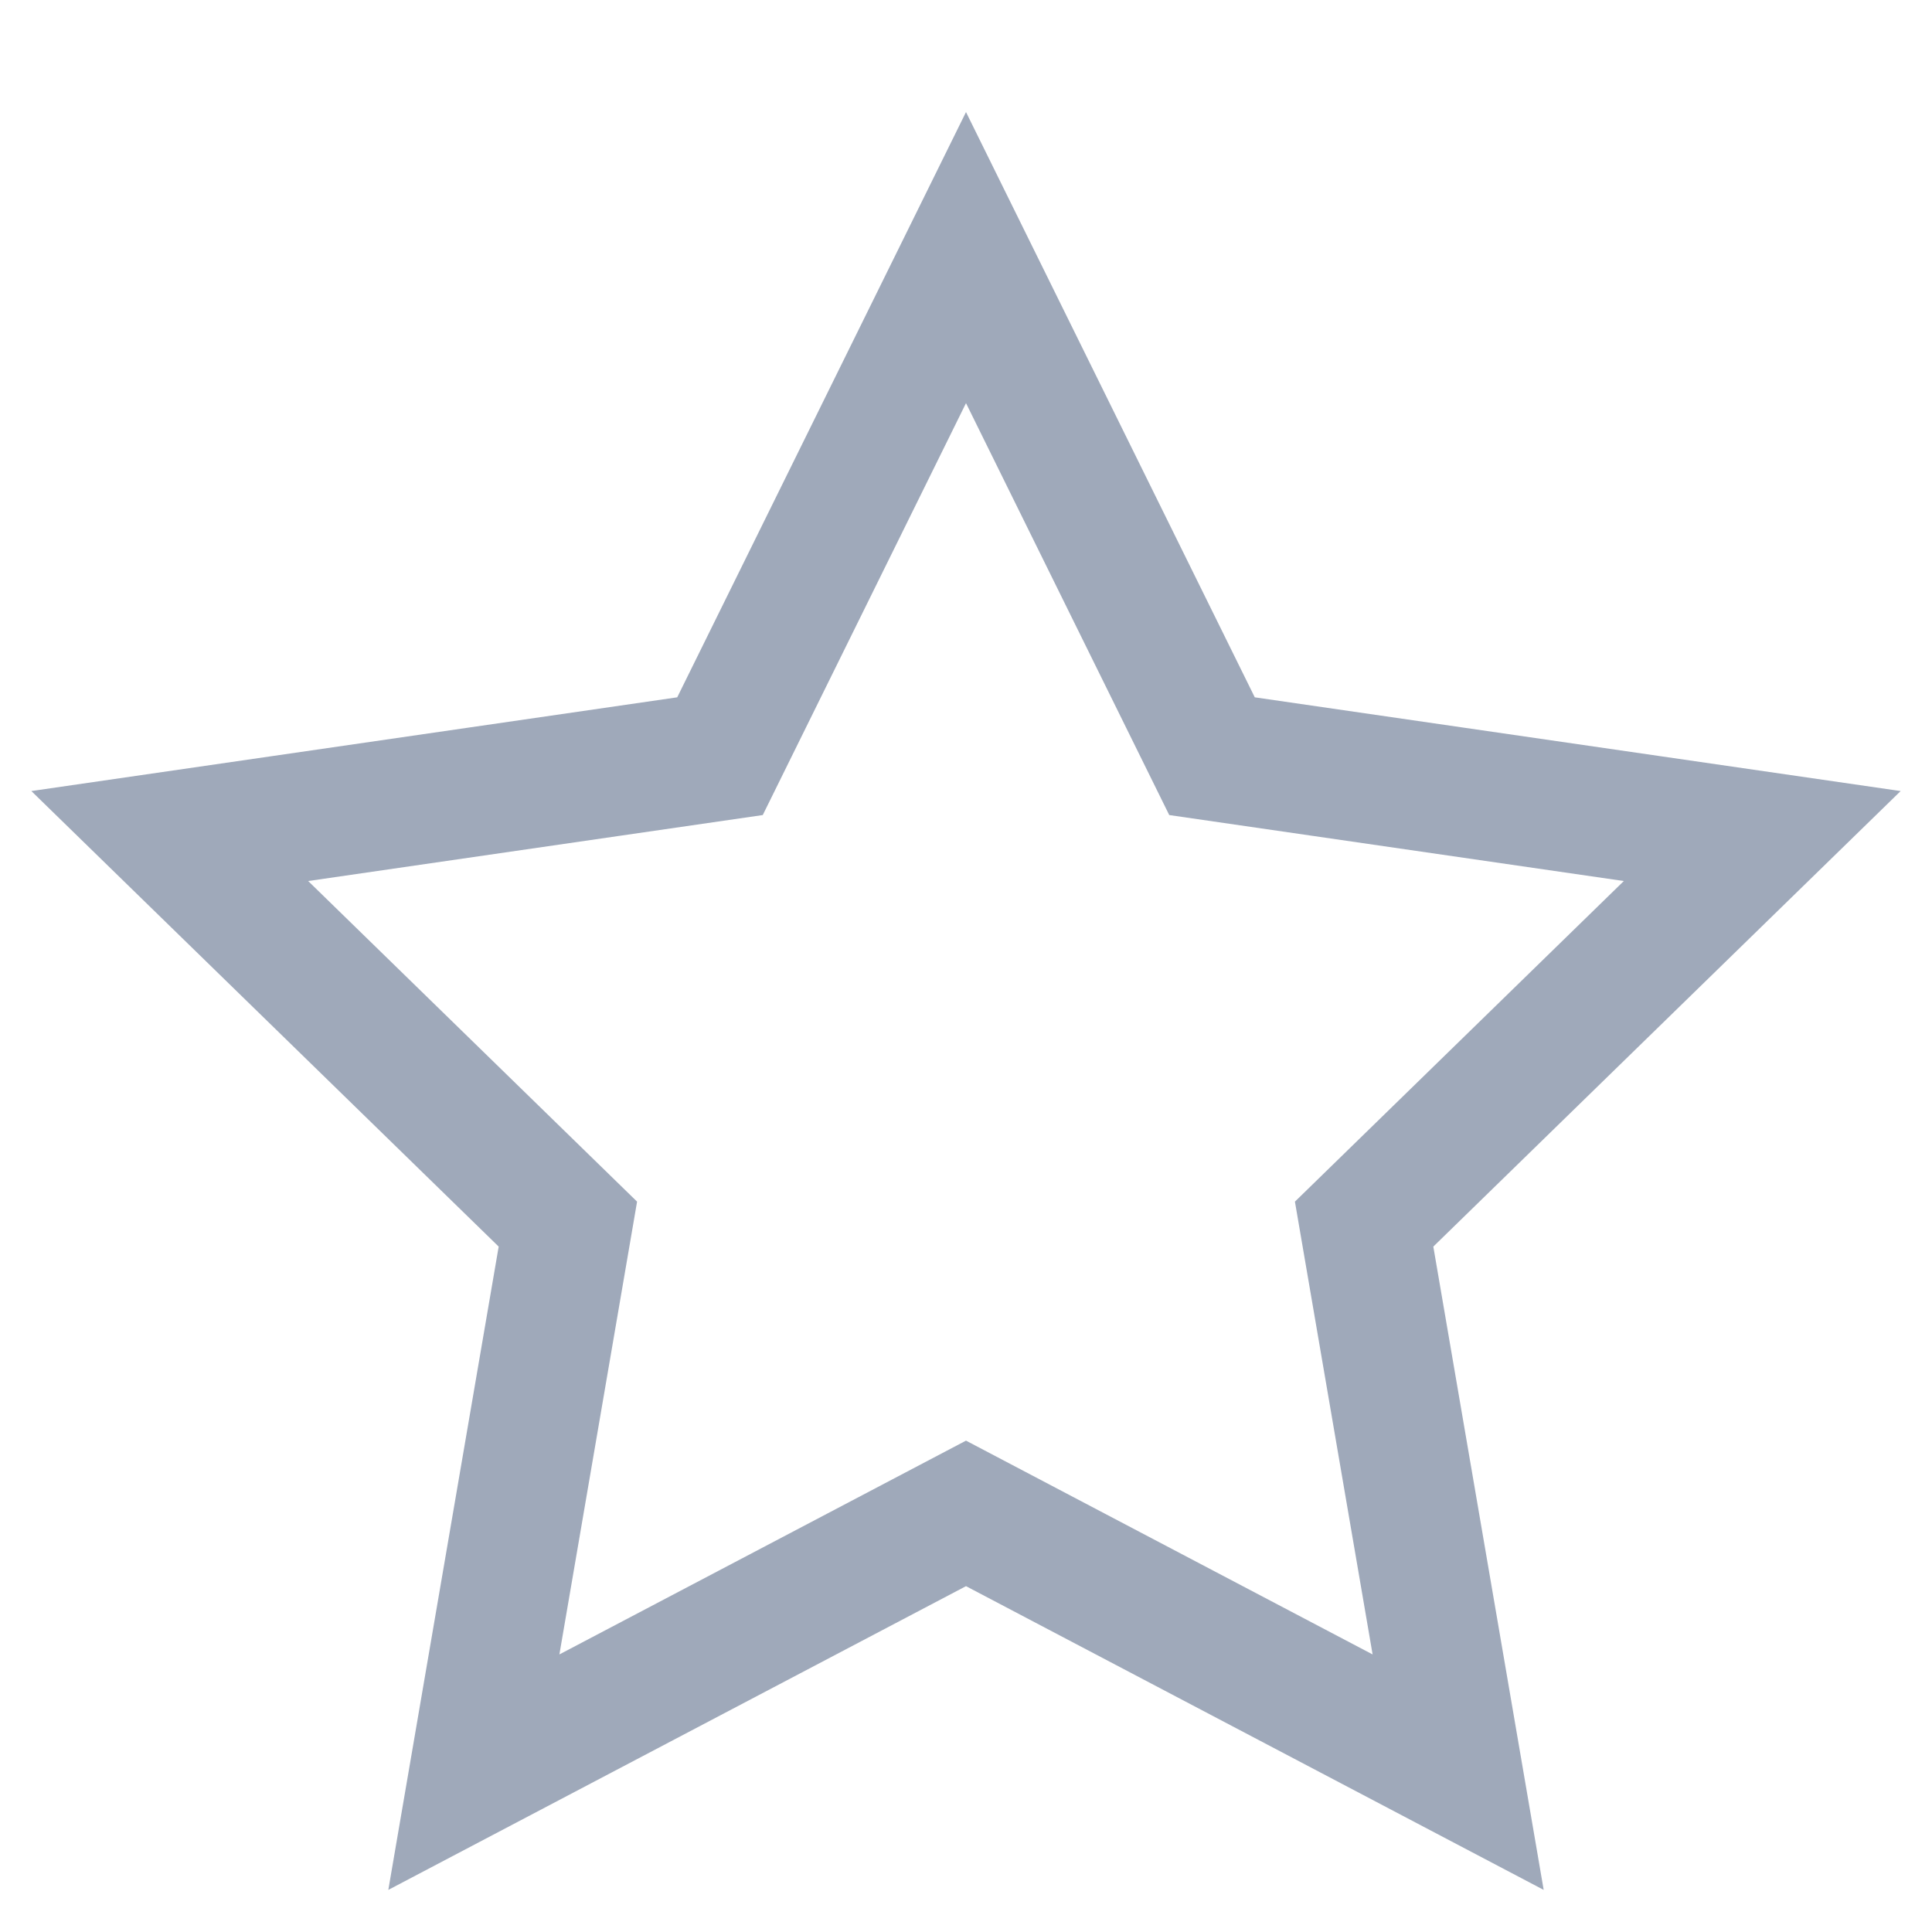 <svg width="15" height="15" viewBox="0 0 15 15" fill="none" xmlns="http://www.w3.org/2000/svg">
<path fill-rule="evenodd" clip-rule="evenodd" d="M7.5 11.75L3.679 13.759L4.409 9.504L1.318 6.491L5.59 5.871L7.5 2L9.41 5.871L13.682 6.491L10.591 9.504L11.321 13.759L7.5 11.75Z" stroke="#9FA9BA"/>
</svg>
